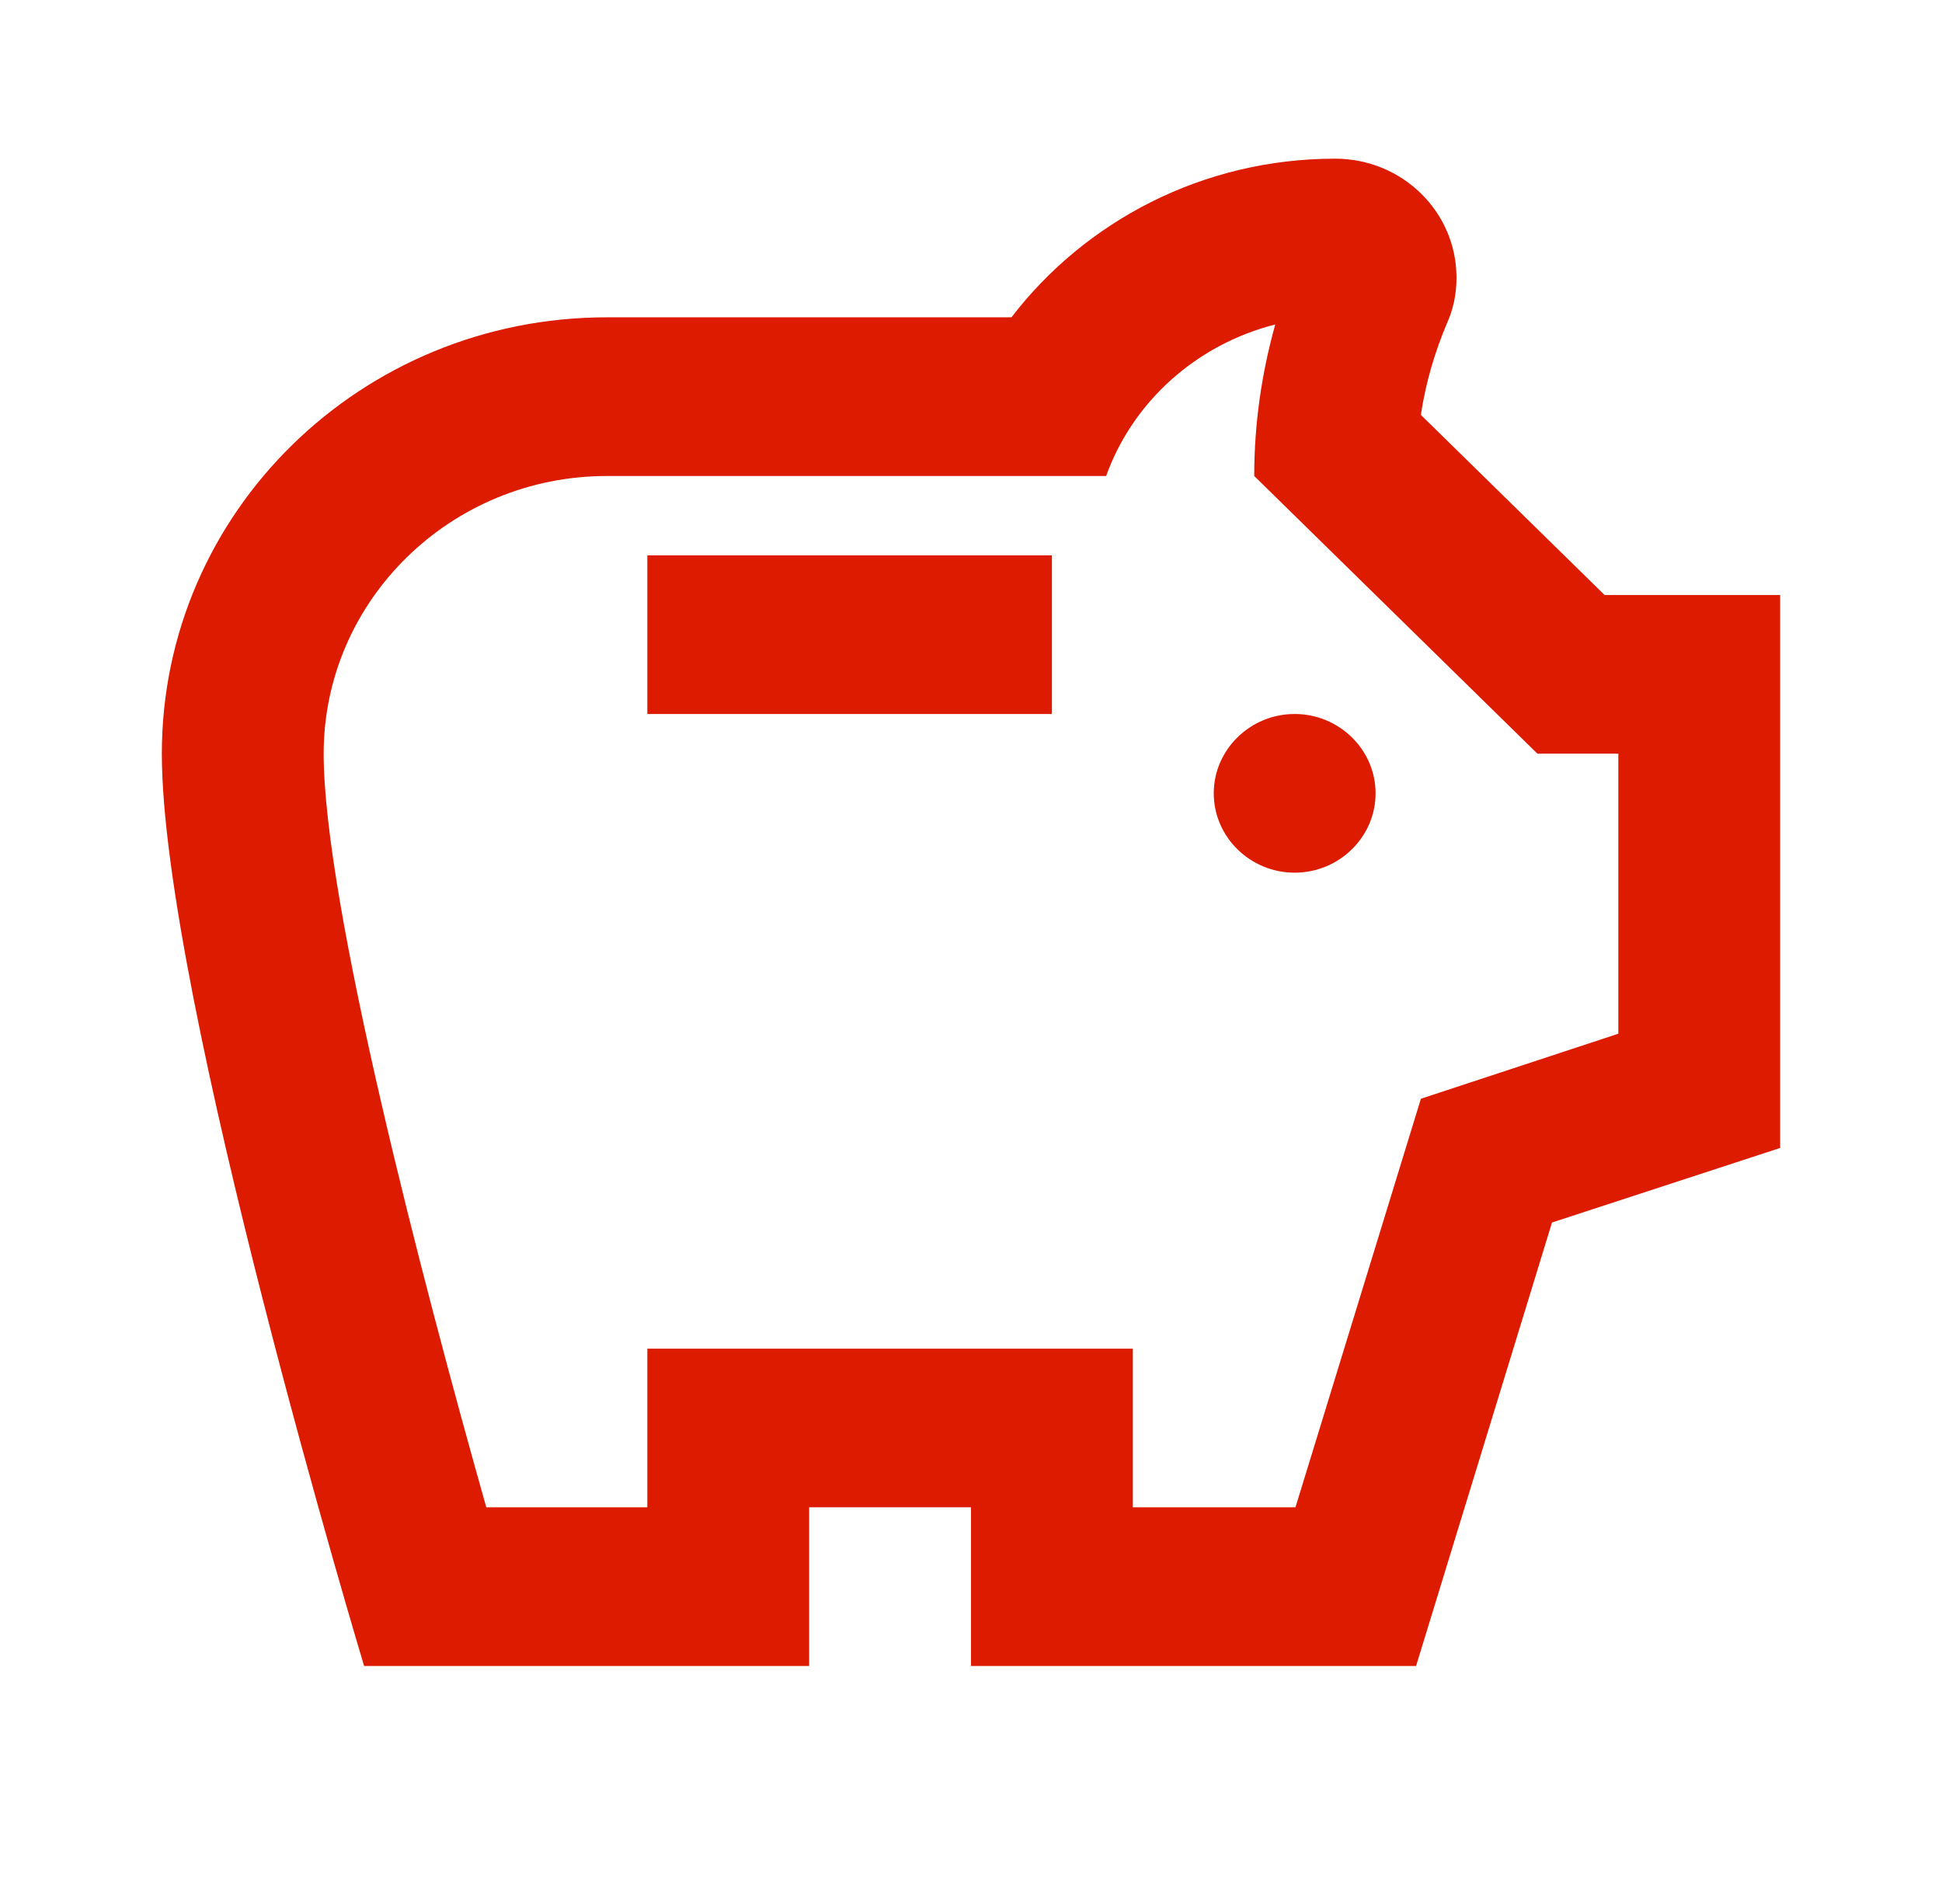 <svg width="51" height="50" viewBox="0 0 51 50" fill="none" xmlns="http://www.w3.org/2000/svg">
<path d="M31.875 20.833C31.875 19.688 32.831 18.75 34 18.75C35.169 18.75 36.125 19.688 36.125 20.833C36.125 21.979 35.169 22.917 34 22.917C32.831 22.917 31.875 21.979 31.875 20.833ZM17 18.75H27.625V14.583H17V18.75ZM46.75 15.625V30.146L40.758 32.104L37.188 43.75H25.5V39.583H21.25V43.75H9.562C9.562 43.75 4.25 26.125 4.25 19.792C4.25 13.458 9.477 8.333 15.938 8.333H26.562C28.496 5.813 31.578 4.167 35.062 4.167C36.826 4.167 38.25 5.563 38.25 7.292C38.25 7.729 38.165 8.125 37.995 8.5C37.697 9.208 37.443 10.021 37.315 10.896L42.139 15.625H46.75ZM42.5 19.792H40.375L32.938 12.5C32.938 11.146 33.129 9.813 33.49 8.521C31.429 9.042 29.75 10.542 29.049 12.5H15.938C11.836 12.5 8.5 15.771 8.5 19.792C8.5 23.708 11.092 33.646 12.771 39.583H17V35.417H29.75V39.583H34.021L37.315 28.854L42.5 27.146V19.792Z" fill="#DD1B00"/>
</svg>
